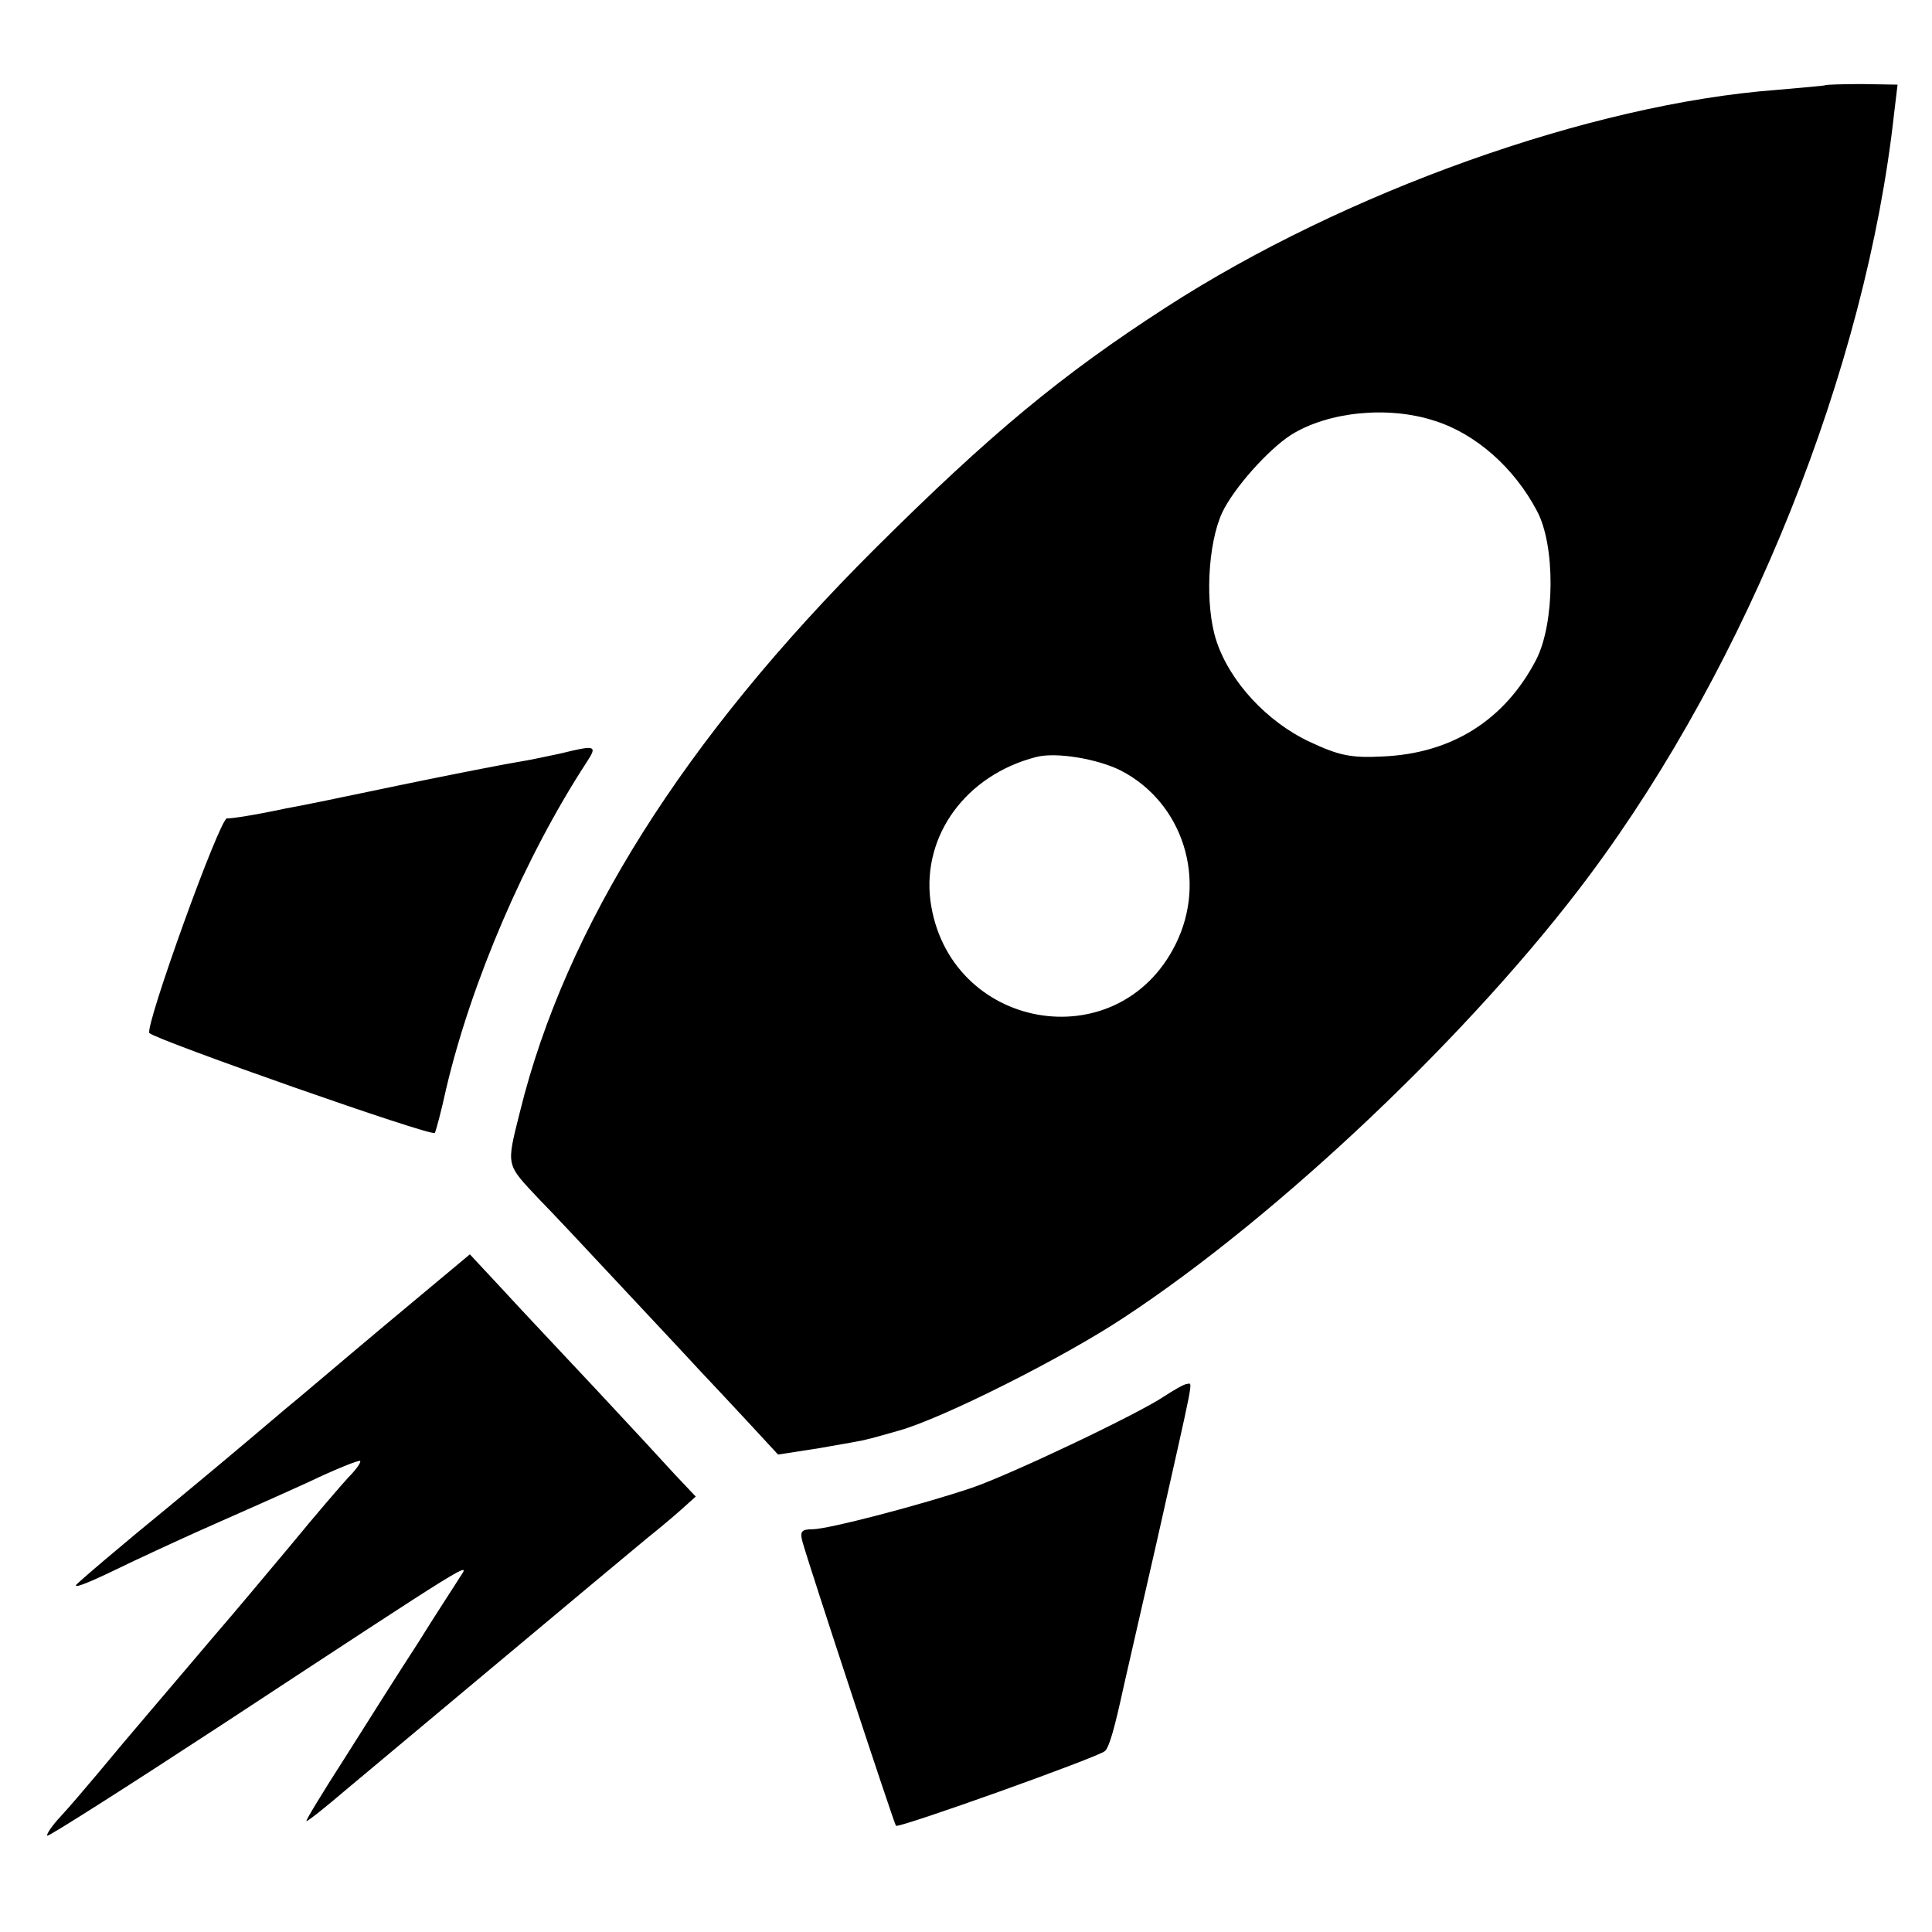 <svg version="1" xmlns="http://www.w3.org/2000/svg" width="441.333" height="441.333" viewBox="0 0 331 331"><path d="M312.7 14.6c-.1.1-3.9.4-8.3.8-31.9 2.4-74.1 17.5-104.7 37.3-17.8 11.5-30 21.6-49.8 41.3-32.7 32.6-53 64.8-60.8 96.4-2.4 9.6-2.5 8.9 3.4 15.2 1.7 1.7 7.6 8 13.2 14s11.9 12.7 14 15c2.1 2.2 6 6.4 8.7 9.3l4.9 5.3 7.1-1.1c3.9-.7 7.6-1.3 8.1-1.5.6-.1 3-.8 5.5-1.5 7.5-2.1 28.2-12.5 38.6-19.4 26.6-17.5 59.8-49 79.7-75.7 27.2-36.5 47.4-86.9 52.2-130.5l.6-5-6.1-.1c-3.3 0-6.2.1-6.3.2zm-66.9 57.5c7 2.2 13.6 8 17.5 15.4 3.2 5.9 3.1 19.2-.1 25.5-5.4 10.4-14.5 16.1-26.3 16.6-5.5.3-7.6-.2-12.5-2.5-7.3-3.4-13.7-10.3-16-17.3-2-6.1-1.5-16.6 1-22 2-4.2 7.9-10.8 11.8-13.3 6.4-4 16.7-5 24.6-2.4zM192 132c10.7 5.5 14.9 18.8 9.4 29.8-9.9 19.9-39 14.7-42-7.5-1.4-11.2 6.1-21.5 18.1-24.6 3.4-.9 10.5.3 14.5 2.3zM96 129.1c-1.9.4-5.1 1.1-7 1.4-1.9.3-9.1 1.7-16 3.1-6.9 1.4-13.4 2.8-14.5 3-1.8.4-8.3 1.7-9.5 1.9-5.1 1.1-9.6 1.8-10.1 1.7-1.2-.2-14.2 35.9-13.3 36.8 1.5 1.3 48.4 17.8 48.9 17.1.2-.4 1.1-3.7 1.9-7.4 4.3-18.4 13.6-40 24.1-56.1 1.9-2.9 1.6-3-4.5-1.5zM66 227c-8 6.7-15.6 13.2-17 14.3-1.4 1.2-10 8.5-19.2 16.1-9.3 7.6-16.8 14-16.8 14.2 0 .5 2.8-.7 10-4.2 3.6-1.7 9.9-4.6 14-6.4 4.1-1.8 11.3-5 15.9-7.1 4.6-2.2 8.6-3.8 8.8-3.6.2.2-.7 1.5-2 2.8-1.2 1.3-5.6 6.4-9.7 11.4-4.1 4.9-10.2 12.2-13.5 16-7.1 8.4-14.6 17.1-19.8 23.4-2.1 2.5-5 5.9-6.4 7.4-1.4 1.5-2.4 3-2.2 3.2.2.2 13.7-8.4 29.9-19 43.7-28.7 42.6-28 40.8-25.3-.8 1.3-4.1 6.3-7.2 11.3-3.2 4.9-8.8 13.8-12.6 19.8-3.8 5.9-6.7 10.7-6.5 10.7.3 0 3.3-2.4 6.7-5.3 6-5 46.6-39 51.7-43.2 1.4-1.1 3.8-3.1 5.4-4.5l2.9-2.6-3.5-3.7c-1.9-2.1-8.1-8.8-13.8-14.9-5.7-6.1-12.9-13.7-15.9-17l-5.5-5.9L66 227zM199.5 239.2c-4.6 3.1-26.3 13.4-33 15.7-8.6 2.9-24.6 7.1-27.3 7.1-1.9 0-2.2.4-1.7 2.2 1.4 4.9 15.7 48.3 16 48.6.4.5 34.8-11.8 35.8-12.8.7-.6 1.6-3.6 3.2-11 .2-.8 2.7-11.9 5.6-24.5 6.6-29.4 6.3-27.5 5.3-27.4-.5 0-2.2 1-3.9 2.1z"/></svg>